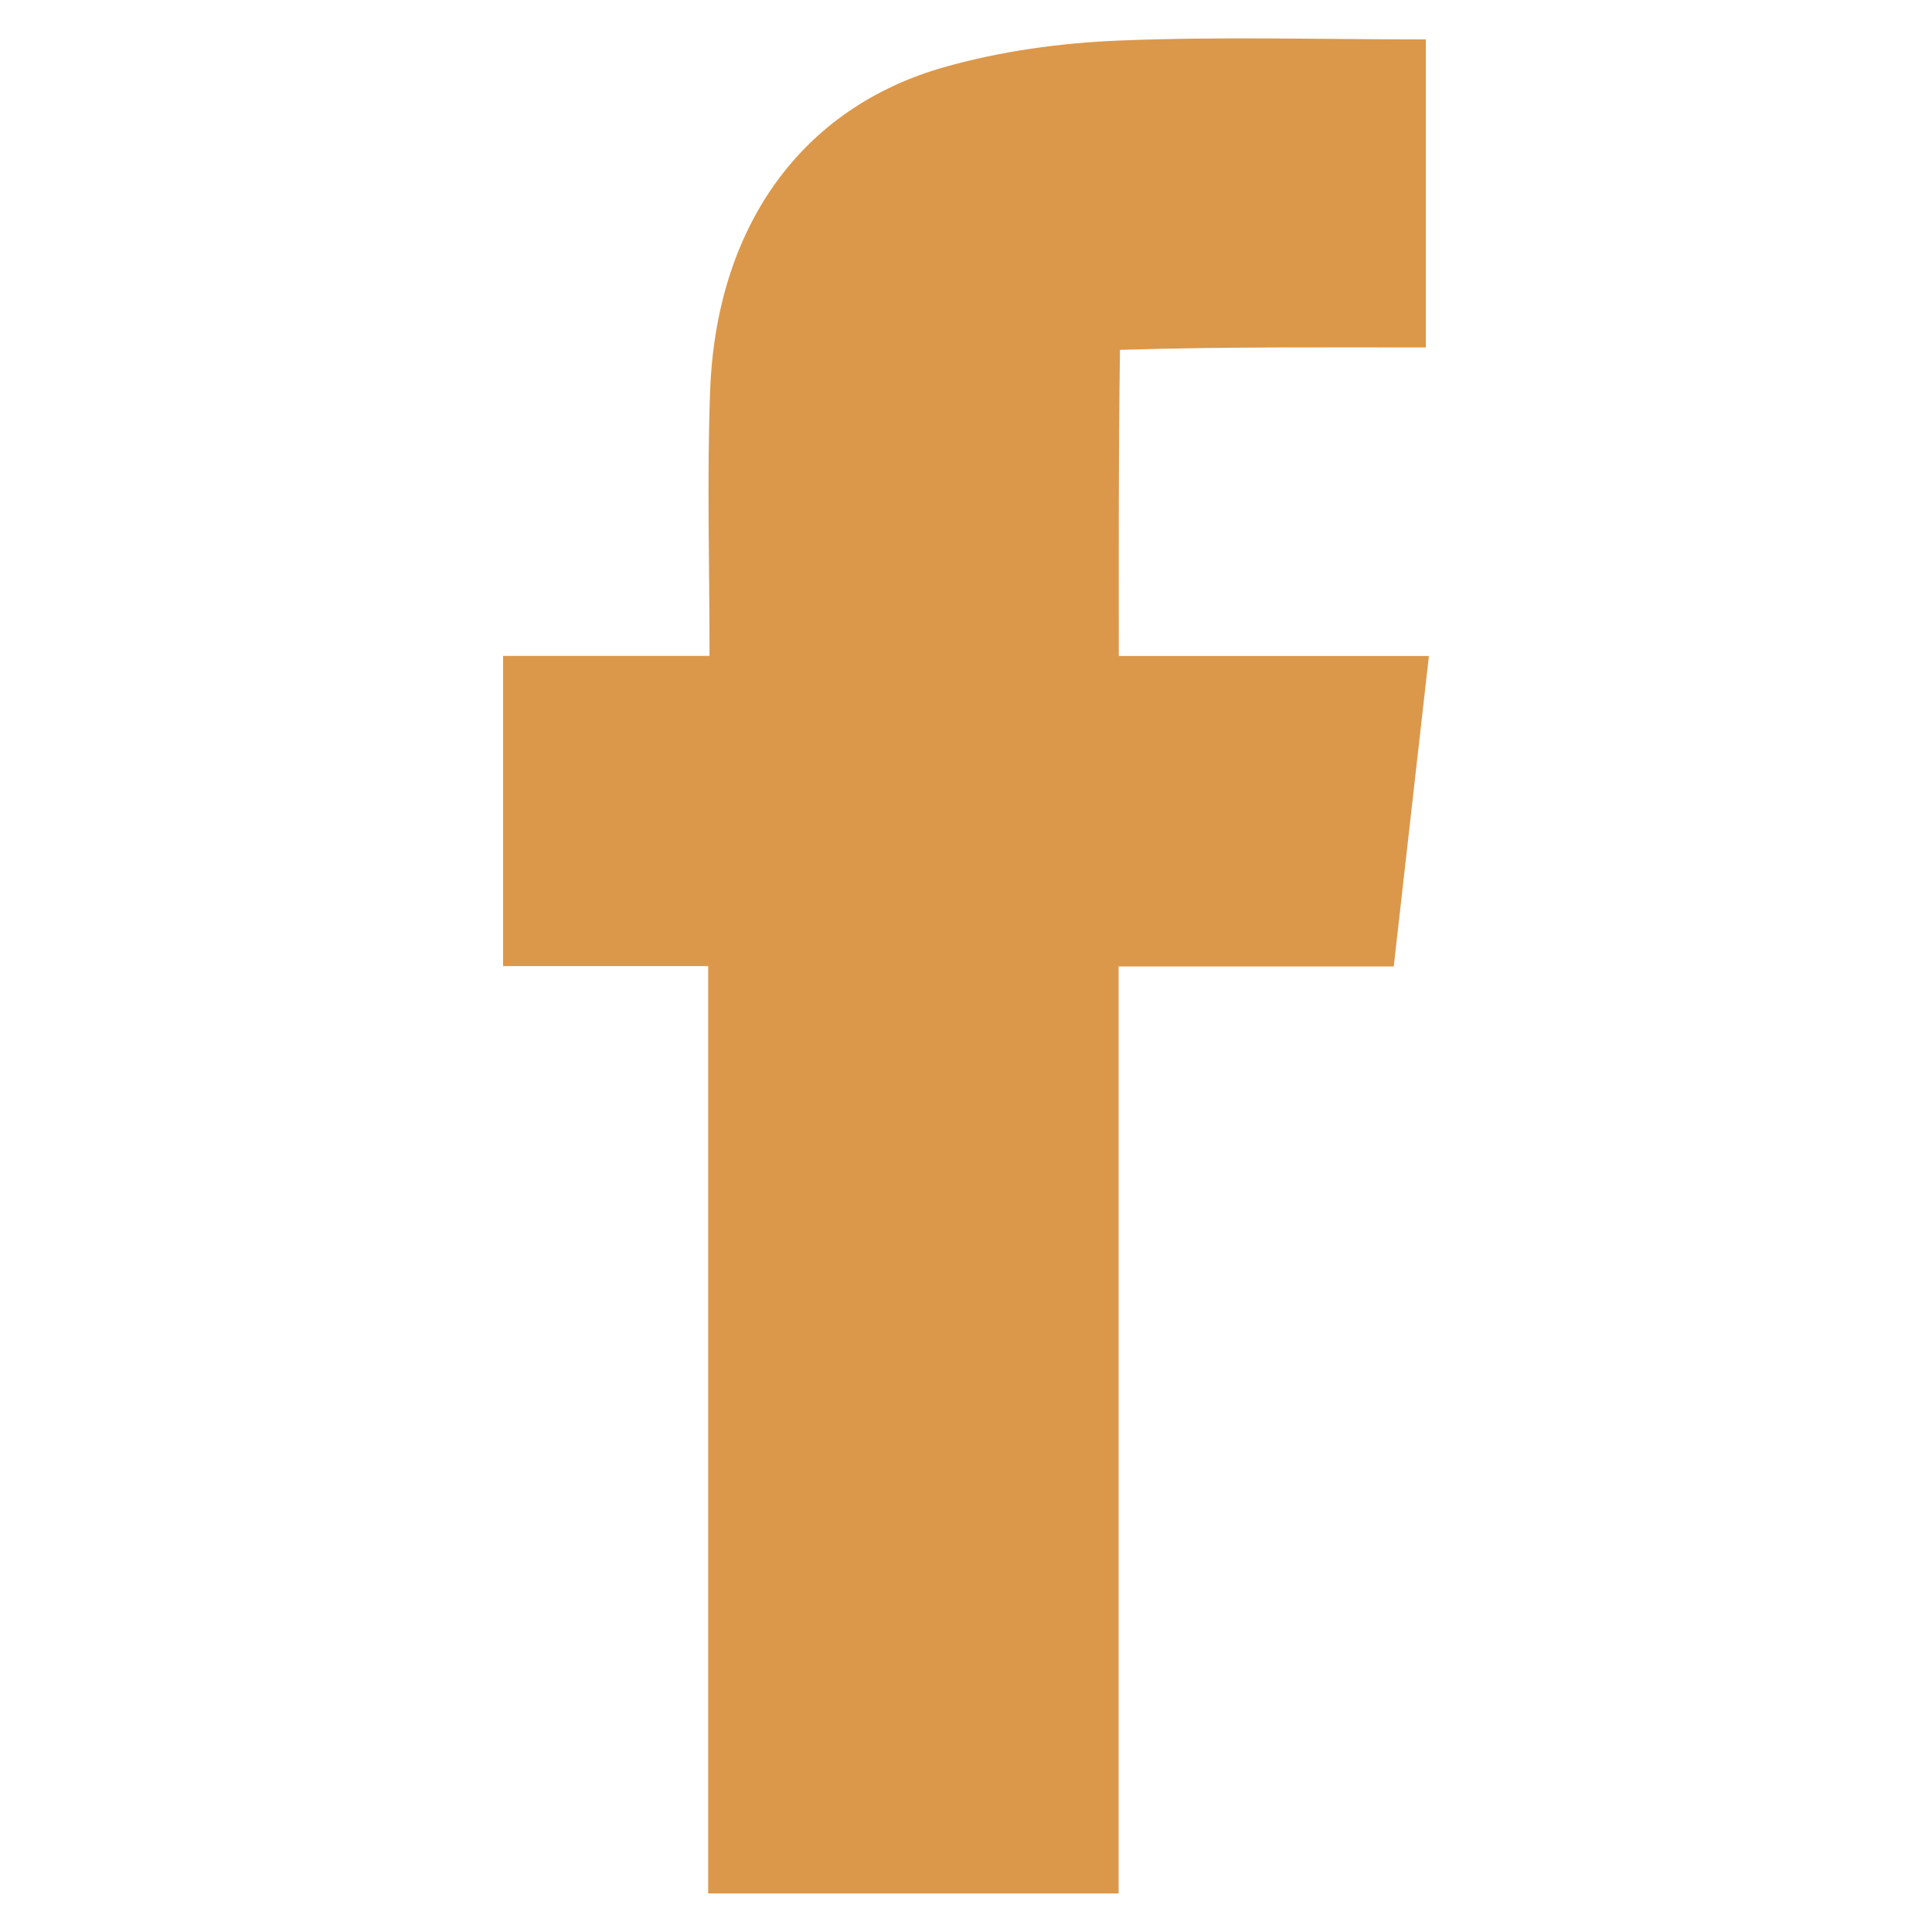 
<svg version="1.1" id="Camada_1" xmlns="http://www.w3.org/2000/svg" xmlns:xlink="http://www.w3.org/1999/xlink" x="0px" y="0px"
	 viewBox="0 0 200 200" style="enable-background:new 0 0 200 200;" xml:space="preserve">
<style type="text/css">
	.st0{fill:#DB984B;}
</style>
<g>
	<path class="st0" d="M147.92,67.91c-1.23,10.89-2.41,21.29-3.64,32.14H115.8v95.96H73.31v-96H52.08V67.9h21.37
		c0-9.43-0.27-18.42,0.06-27.39c0.62-17.01,9.42-29.36,24.24-33.56c5.82-1.65,11.99-2.5,18.04-2.75
		c10.49-0.43,21.02-0.12,31.81-0.12v31.89c-10.51,0-21.07-0.08-31.66,0.25c-0.16,11.23-0.12,20.55-0.12,31.69H147.92z"/>
</g>
</svg>
